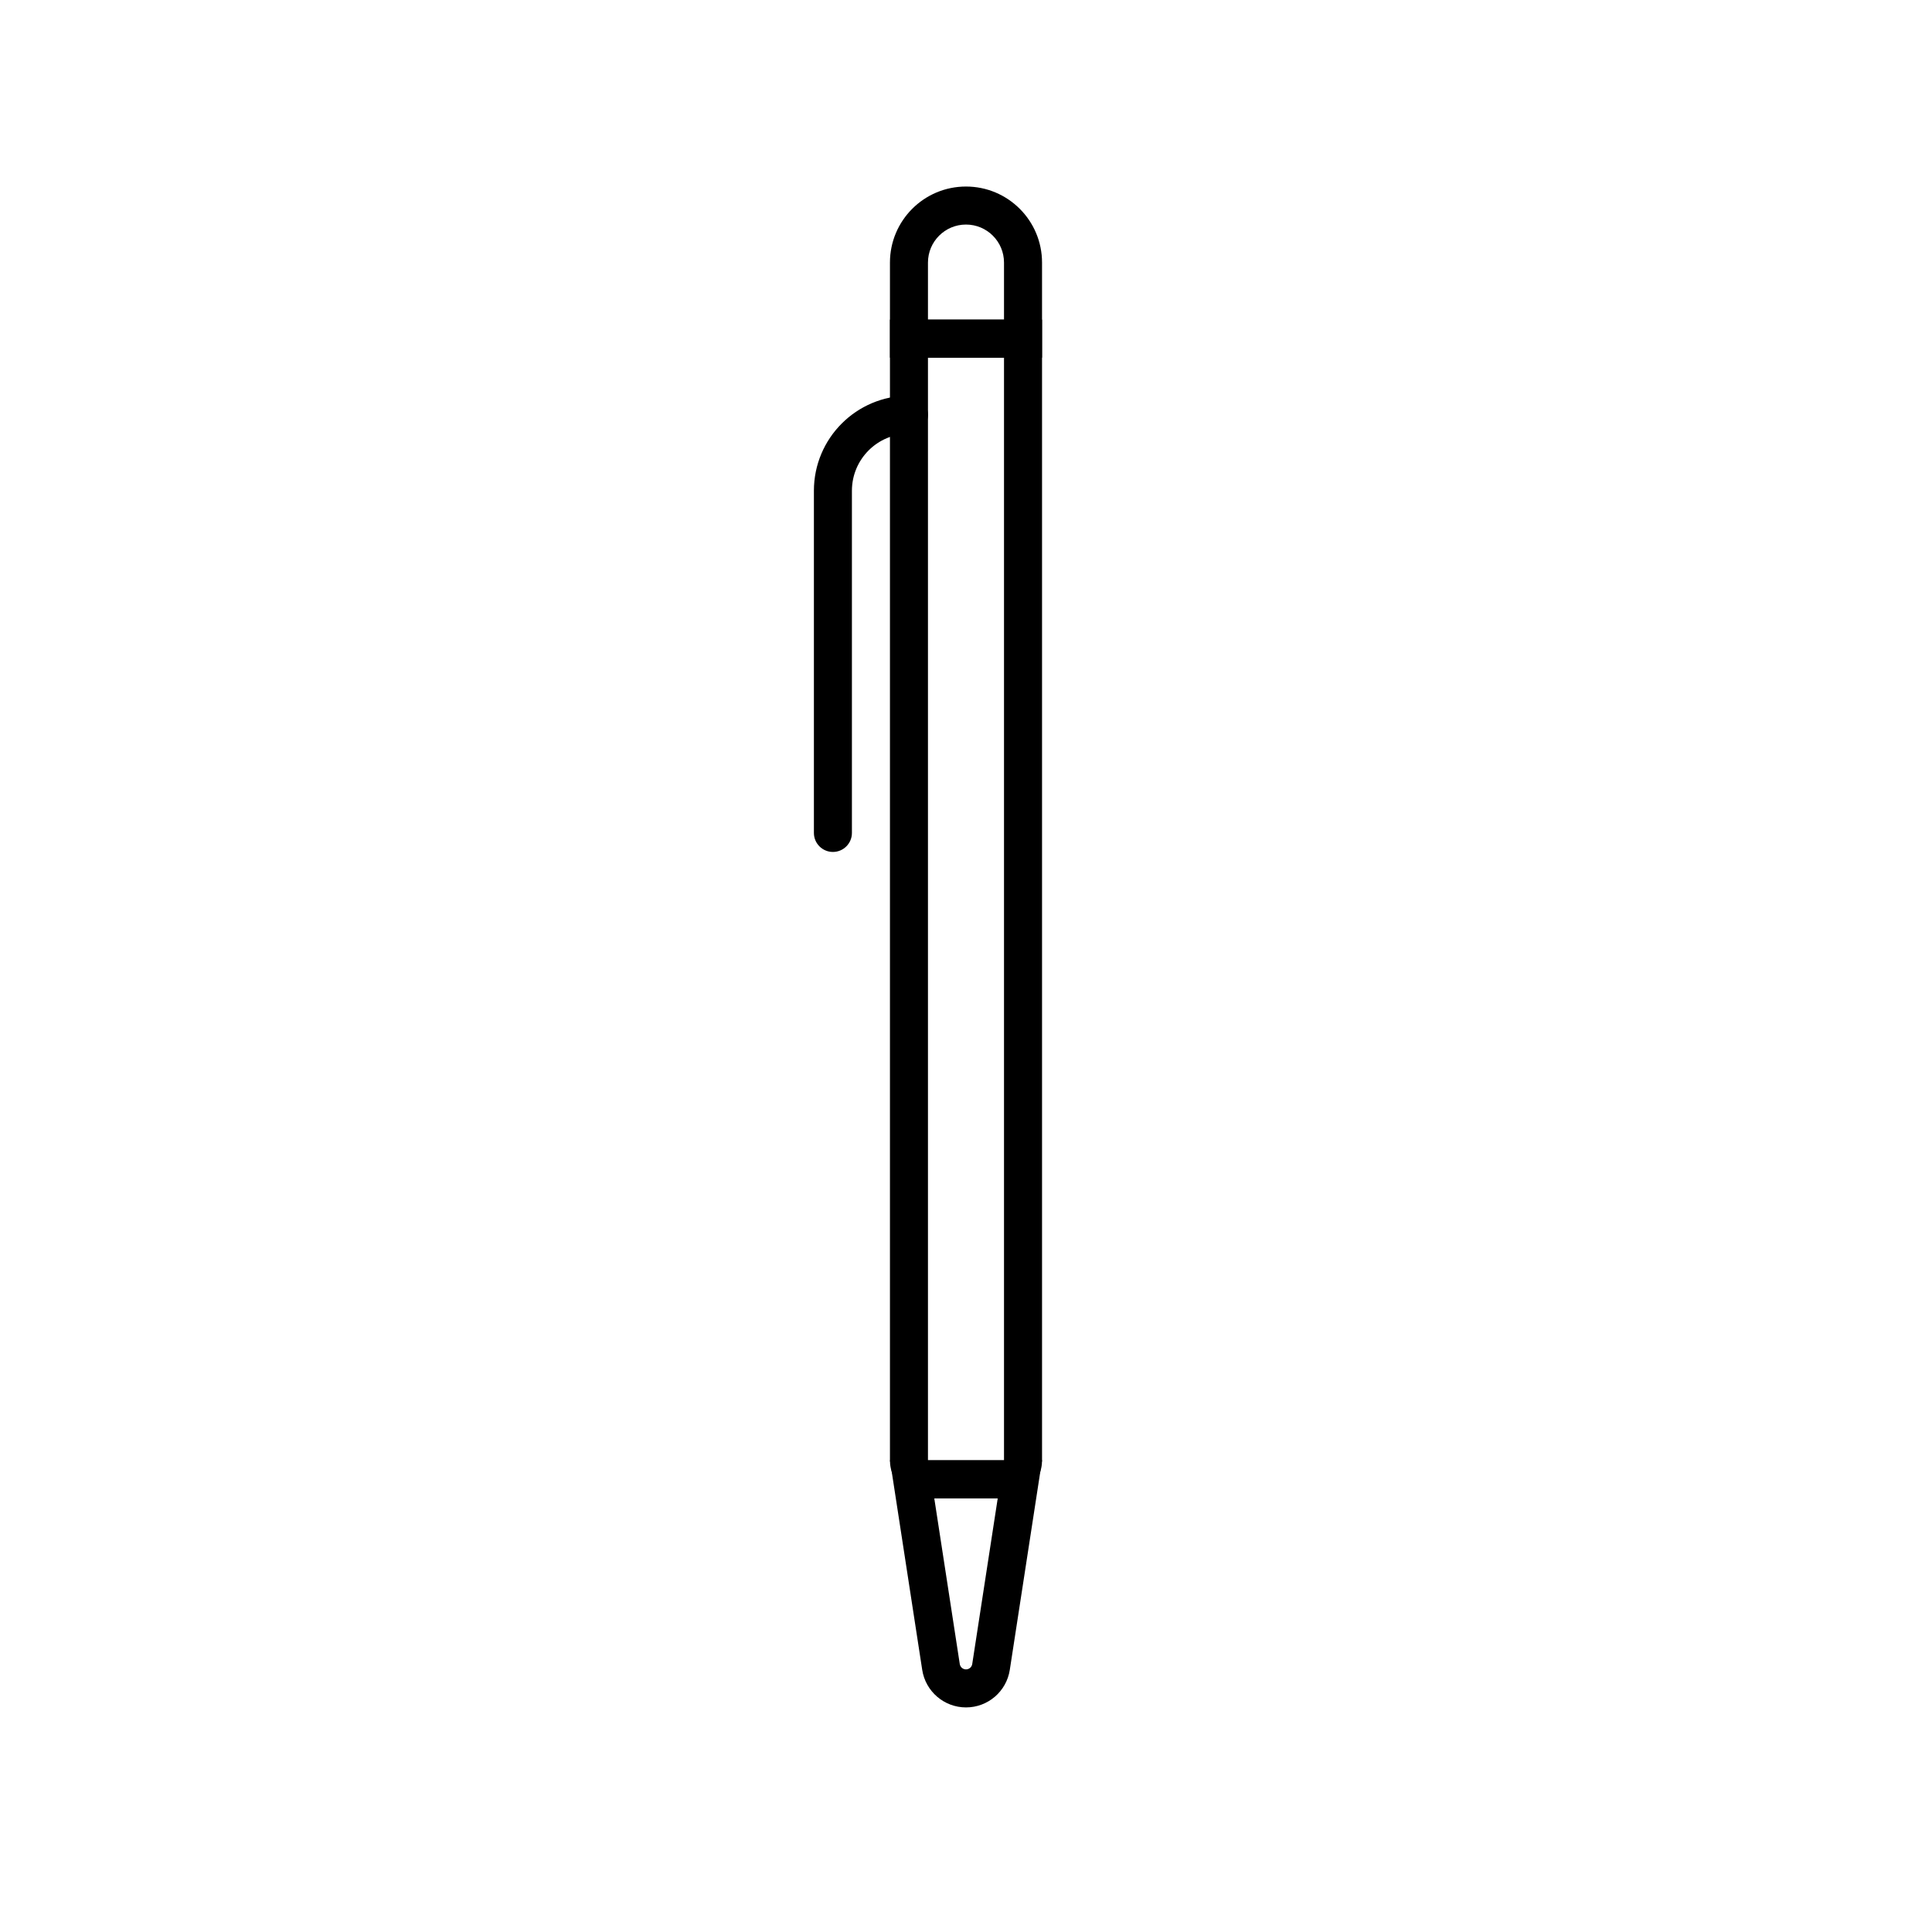<?xml version="1.0" encoding="UTF-8"?>
<!-- The Best Svg Icon site in the world: iconSvg.co, Visit us! https://iconsvg.co -->
<svg fill="#000000" width="800px" height="800px" version="1.1" viewBox="144 144 512 512" xmlns="http://www.w3.org/2000/svg">
 <g>
  <path d="m389.92 238.78v292.21h20.152v-292.21zm-10.074-10.078h40.305v302.29c0 5.566-4.512 10.078-10.078 10.078h-20.152c-5.566 0-10.074-4.512-10.074-10.078z"/>
  <path d="m398.35 584.99c0.125 0.816 0.828 1.414 1.652 1.414 0.82 0 1.523-0.598 1.648-1.414l6.758-43.926h-16.816zm-18.5-54.004h40.305l-8.547 55.535c-0.879 5.731-5.809 9.961-11.605 9.961s-10.727-4.231-11.609-9.961z"/>
  <path d="m389.92 228.7h20.152v-15.113c0-5.566-4.512-10.078-10.074-10.078-5.566 0-10.078 4.512-10.078 10.078zm10.078-35.266c11.129 0 20.152 9.023 20.152 20.152v25.191h-40.305v-25.191c0-11.129 9.02-20.152 20.152-20.152z"/>
  <path d="m384.88 248.86c2.785 0 5.039 2.254 5.039 5.039 0 2.781-2.254 5.039-5.039 5.039-8.348 0-15.113 6.766-15.113 15.113v90.684c0 2.785-2.254 5.039-5.039 5.039-2.781 0-5.035-2.254-5.035-5.039v-90.684c0-13.914 11.277-25.191 25.188-25.191z"/>
 </g>
</svg>